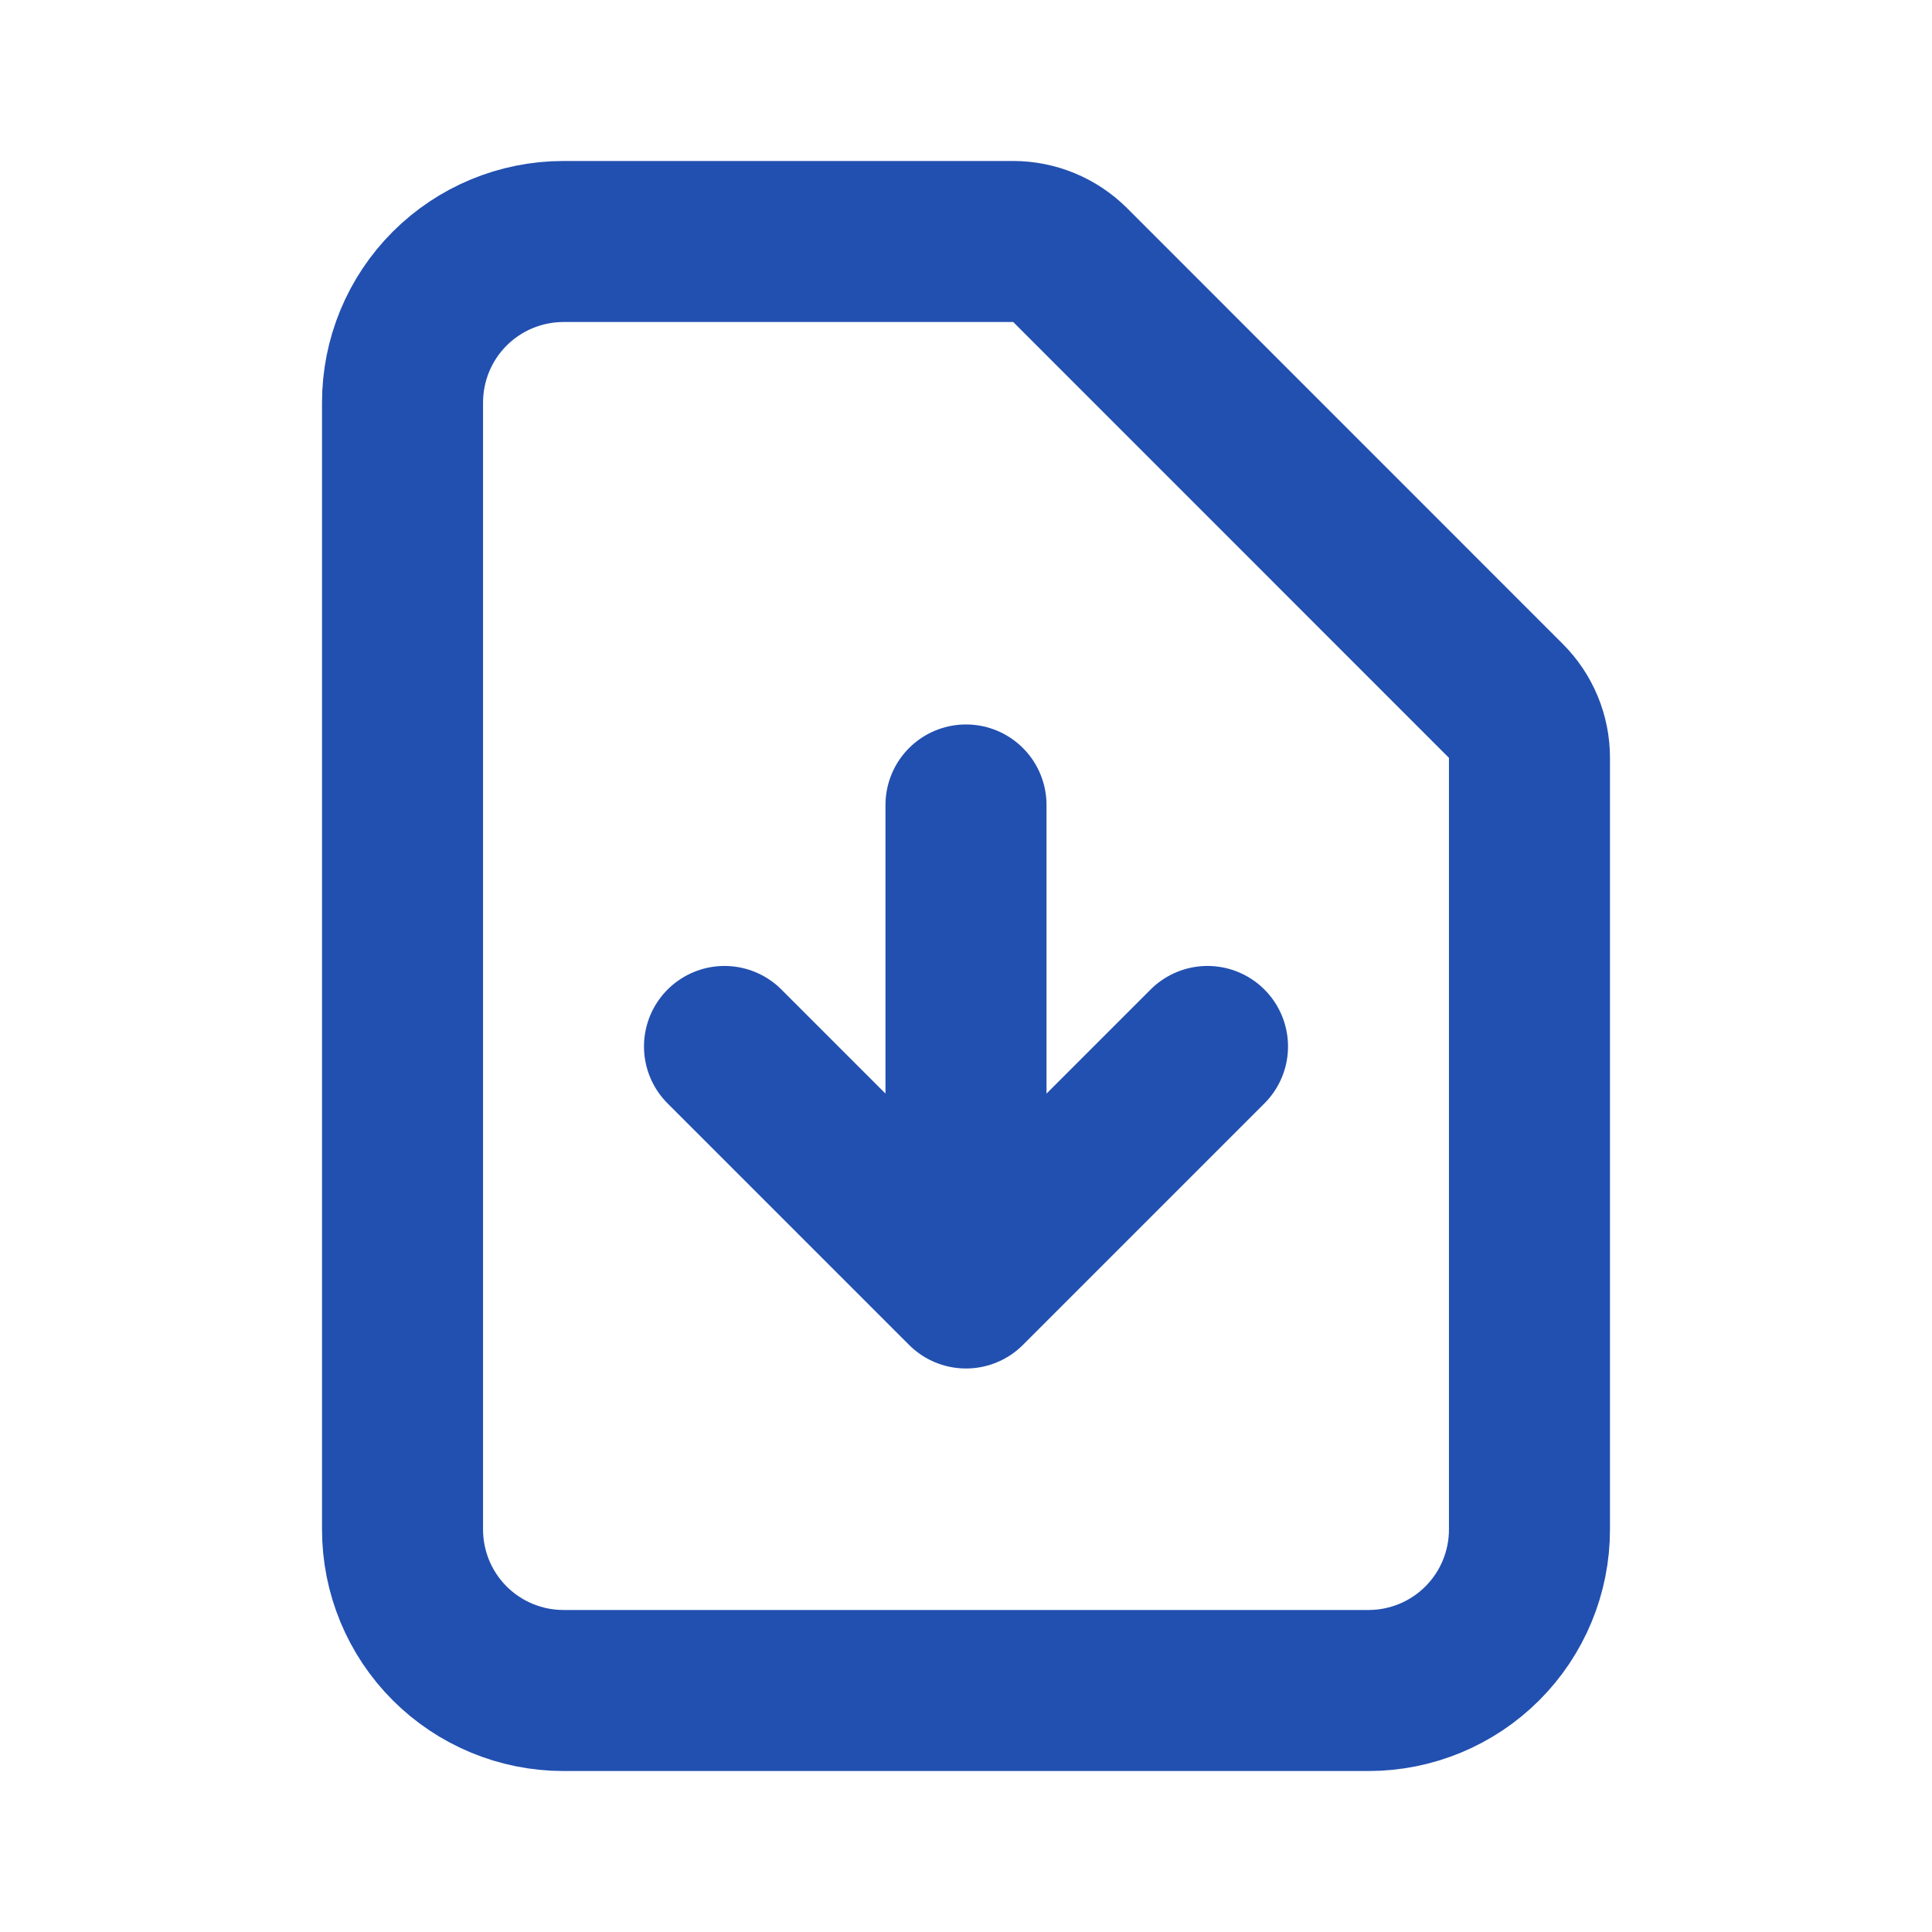<svg width="20" height="20" viewBox="0 0 20 20" fill="none" xmlns="http://www.w3.org/2000/svg">
<path d="M10 8.333V13.333M10 13.333L7.5 10.833M10 13.333L12.5 10.833M14.167 17.5H5.833C5.391 17.5 4.967 17.324 4.655 17.012C4.342 16.699 4.167 16.275 4.167 15.833V4.167C4.167 3.725 4.342 3.301 4.655 2.988C4.967 2.676 5.391 2.5 5.833 2.5H10.488C10.709 2.5 10.921 2.588 11.078 2.744L15.589 7.256C15.745 7.412 15.833 7.624 15.833 7.845V15.833C15.833 16.275 15.658 16.699 15.345 17.012C15.033 17.324 14.609 17.5 14.167 17.5Z" stroke="#2250B0" stroke-width="1.667" stroke-linecap="round" stroke-linejoin="round"/>
</svg>
